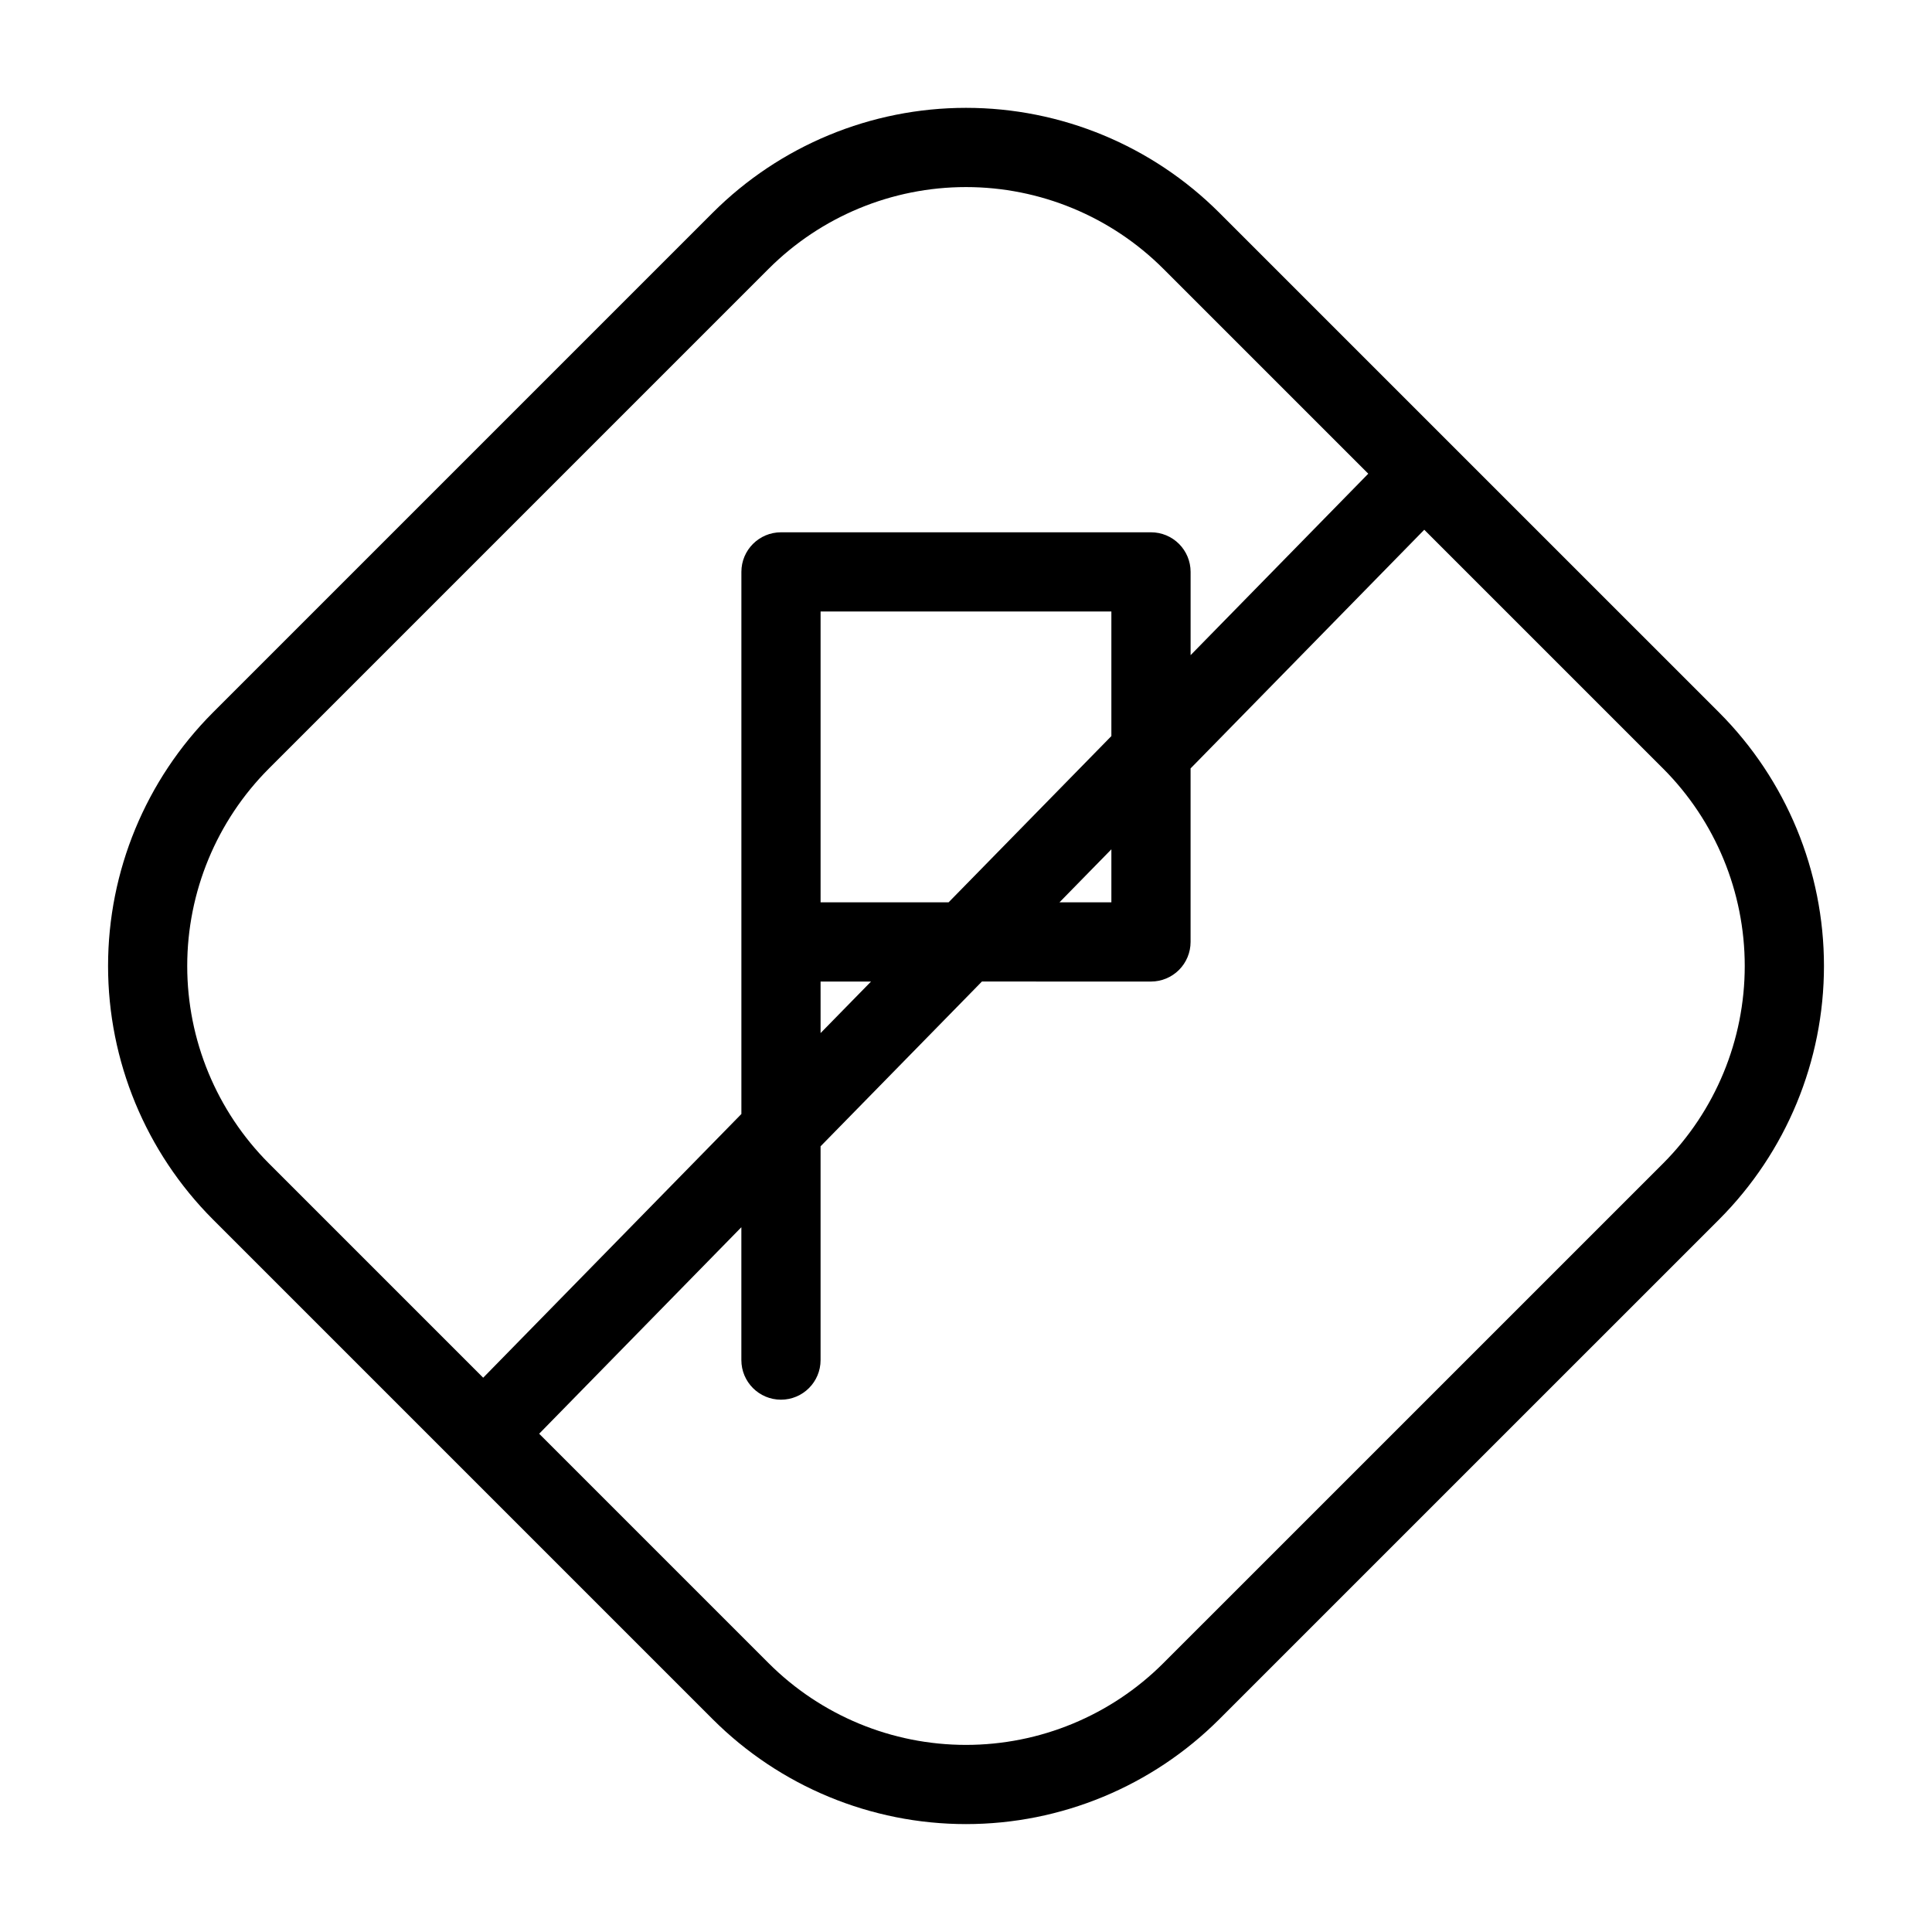<?xml version="1.0" encoding="UTF-8"?>
<!-- Uploaded to: ICON Repo, www.svgrepo.com, Generator: ICON Repo Mixer Tools -->
<svg fill="#000000" width="800px" height="800px" version="1.1" viewBox="144 144 512 512" xmlns="http://www.w3.org/2000/svg">
 <path d="m599.6 332.84-132.45-132.44c-17.805-17.812-41.961-27.82-67.148-27.82s-49.344 10.008-67.152 27.82l-132.44 132.44c-17.785 17.824-27.773 41.977-27.773 67.152 0 25.18 9.988 49.332 27.773 67.156l132.44 132.44c17.809 17.809 41.965 27.816 67.152 27.816s49.34-10.008 67.148-27.816l132.45-132.44c17.781-17.824 27.77-41.977 27.77-67.152 0-25.18-9.988-49.328-27.77-67.156zm-384.35 14.844 132.44-132.44c13.871-13.871 32.688-21.668 52.309-21.668s38.438 7.797 52.309 21.668l54.297 54.293-47.082 48.086v-22.062c0-2.785-1.105-5.457-3.074-7.426s-4.637-3.074-7.422-3.07h-98.055c-5.797 0-10.496 4.699-10.496 10.496v143.66l-68.426 69.887-56.801-56.801c-13.852-13.883-21.633-32.695-21.633-52.309s7.781-38.43 21.633-52.312zm180.14 35.441h-33.926v-77.07h77.062v33.012zm43.137-14.047v14.047h-13.754zm-77.066 35.039h13.375l-13.371 13.656zm223.29 48.191-132.45 132.44c-13.871 13.875-32.688 21.668-52.309 21.668s-38.438-7.793-52.309-21.668l-60.797-60.797 53.582-54.727v35.211c0 5.797 4.699 10.496 10.496 10.496s10.496-4.699 10.496-10.496v-56.652l42.758-43.668 44.801 0.004c2.785 0 5.453-1.105 7.422-3.074s3.074-4.641 3.074-7.422v-45.984l61.93-63.25 63.305 63.301v-0.004c13.852 13.887 21.625 32.699 21.625 52.312 0 19.609-7.773 38.422-21.625 52.309z"/>
</svg>